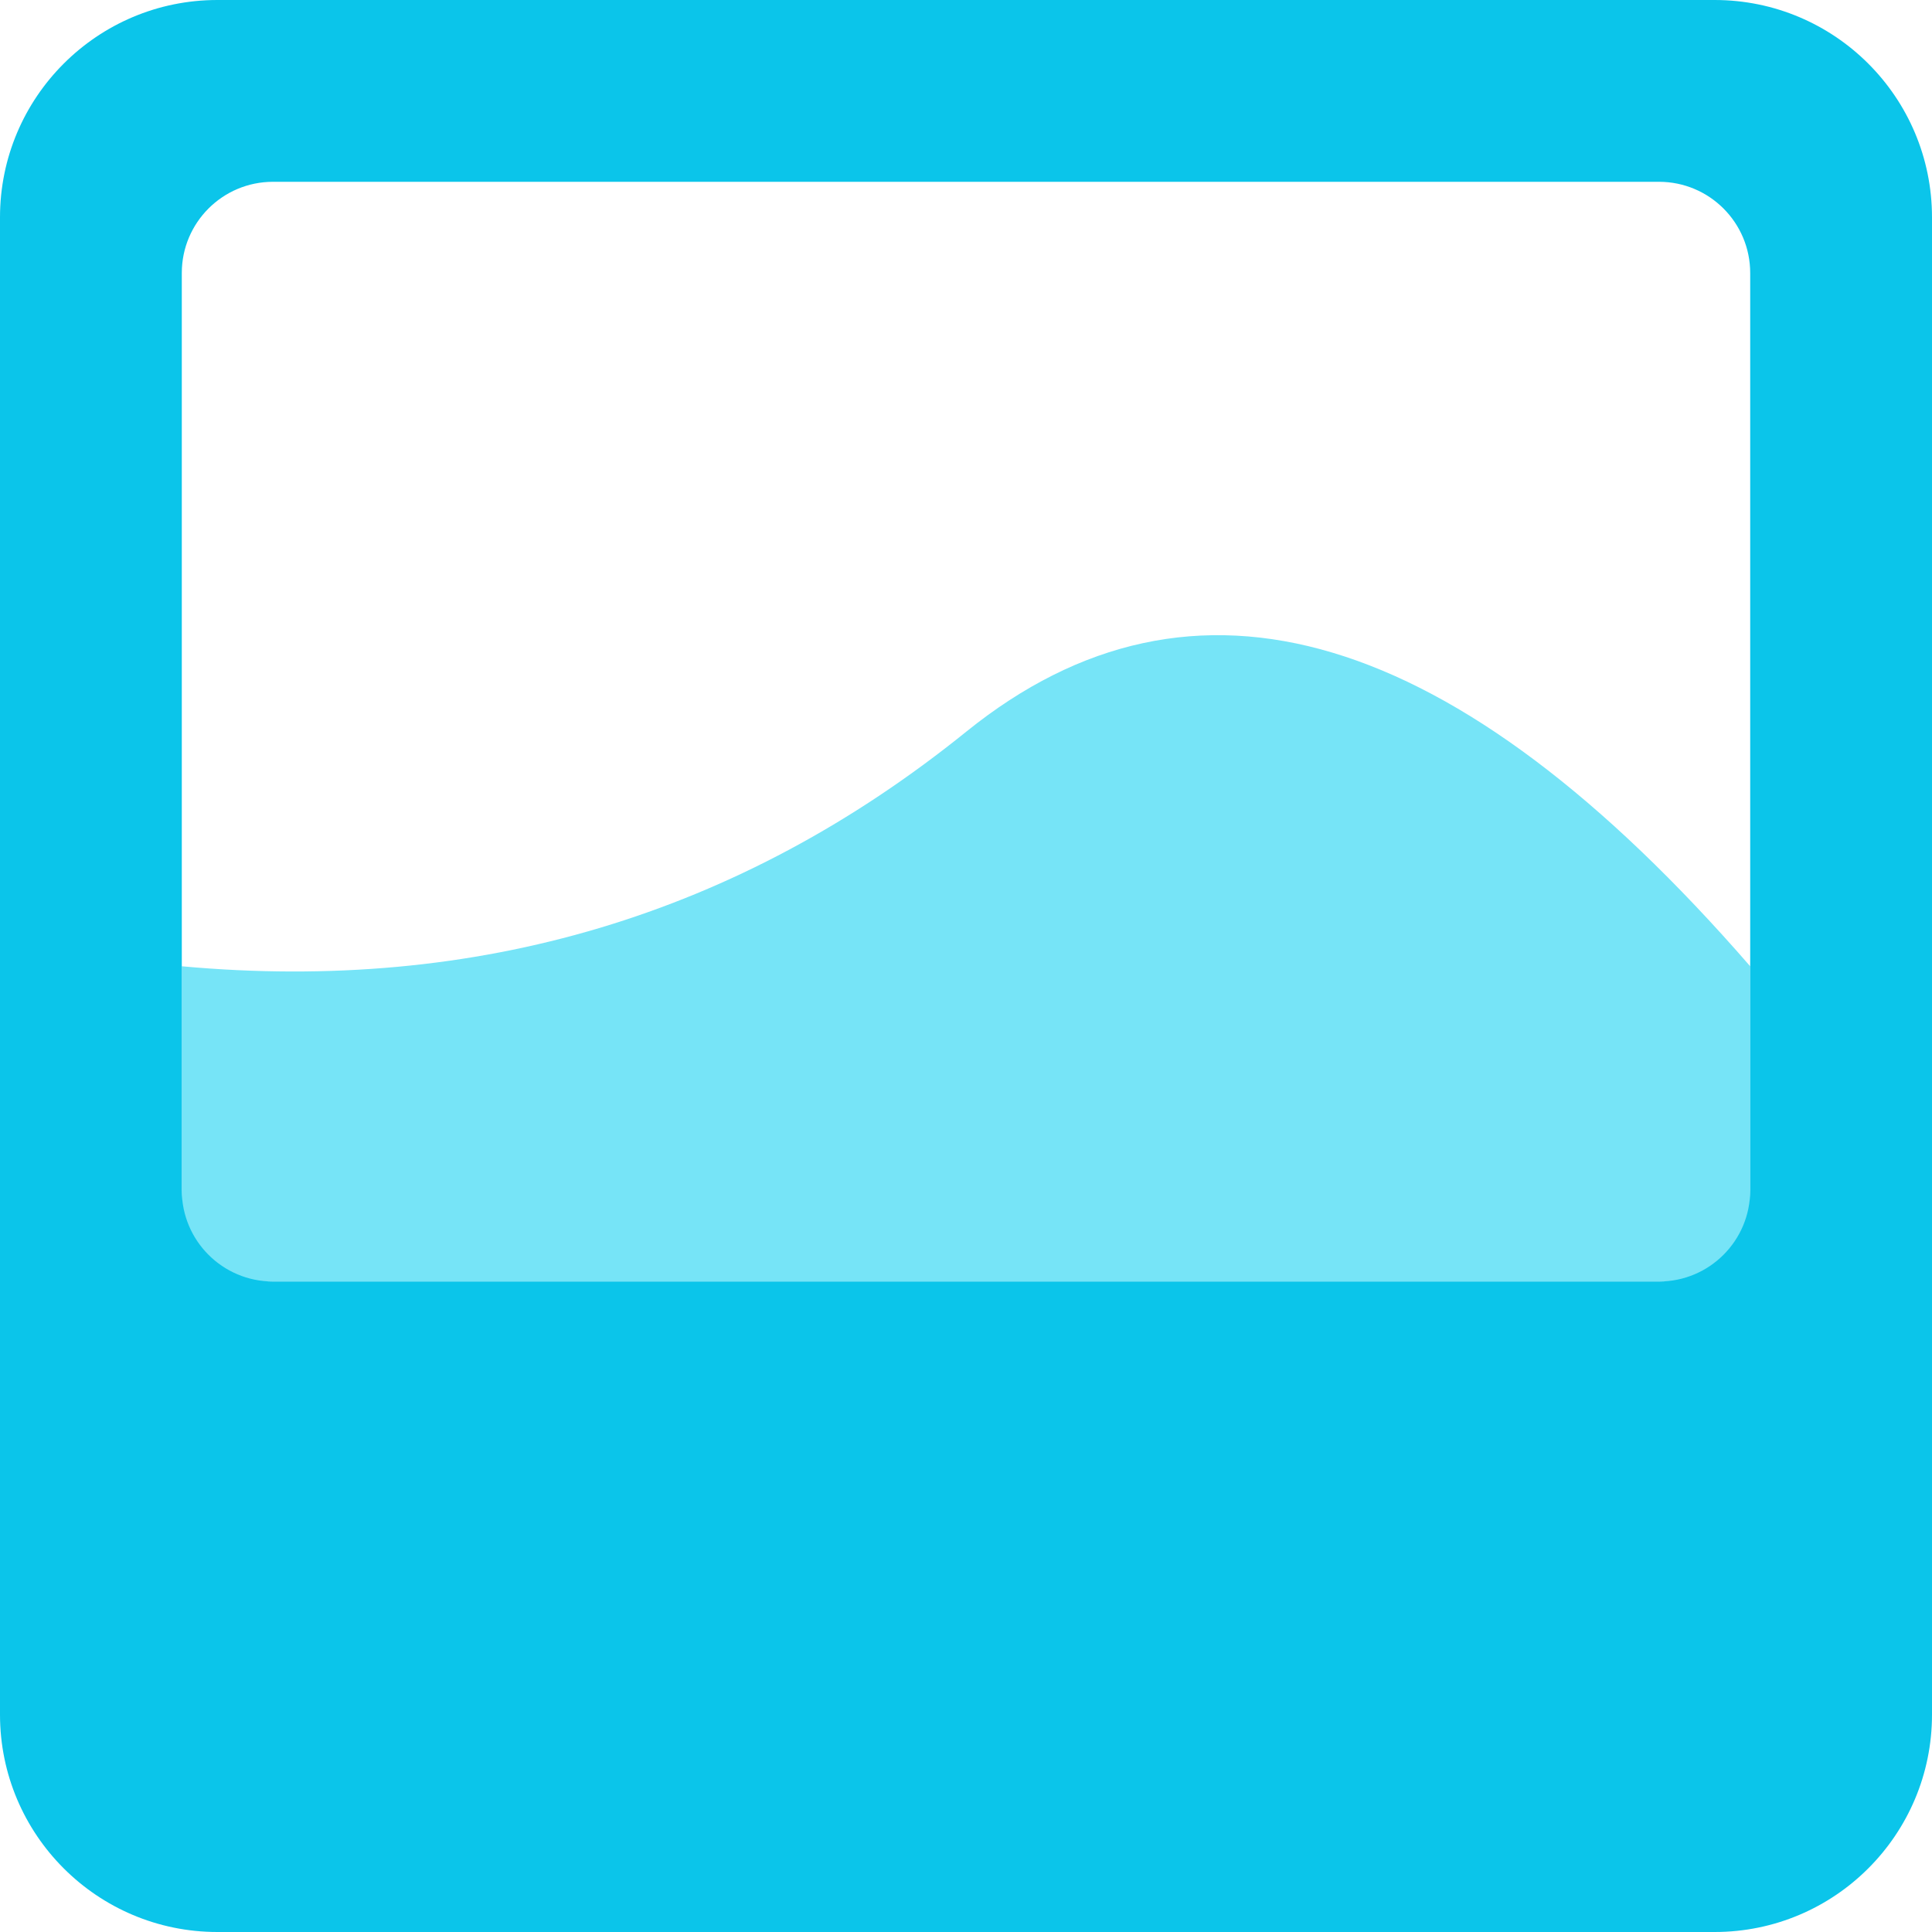 <?xml version="1.0" encoding="UTF-8"?>
<svg width="3475px" height="3475px" viewBox="0 0 3475 3475" version="1.1" xmlns="http://www.w3.org/2000/svg" xmlns:xlink="http://www.w3.org/1999/xlink">
    <title>Artboard</title>
    <g id="Artboard" stroke="none" stroke-width="1" fill="none" fill-rule="evenodd">
        <path d="M327,1738 C859,1786.667 1329.333,1646 1738,1316 C2146.667,986 2616.667,1126.667 3148,1738 L3148,2305 L327,2305 L327,1738 Z" id="Path-2" fill="#76E4F7"></path>
        <path d="M3084,0 C3299.943,-3.96681475e-14 3475,175.057 3475,391 L3475,3084 C3475,3299.943 3299.943,3475 3084,3475 L391,3475 C175.057,3475 -3.03979872e-14,3299.943 0,3084 L0,391 C-2.64454317e-14,175.057 175.057,-1.71752714e-14 391,0 L3084,0 Z M2984,327 L491,327 C400.425,327 327,400.425 327,491 L327,491 L327,2141 C327,2231.575 400.425,2305 491,2305 L491,2305 L2984,2305 C3074.575,2305 3148,2231.575 3148,2141 L3148,2141 L3148,491 C3148,400.425 3074.575,327 2984,327 L2984,327 Z" id="Combined-Shape" fill="#0BC5EA"></path>
    </g>
</svg>